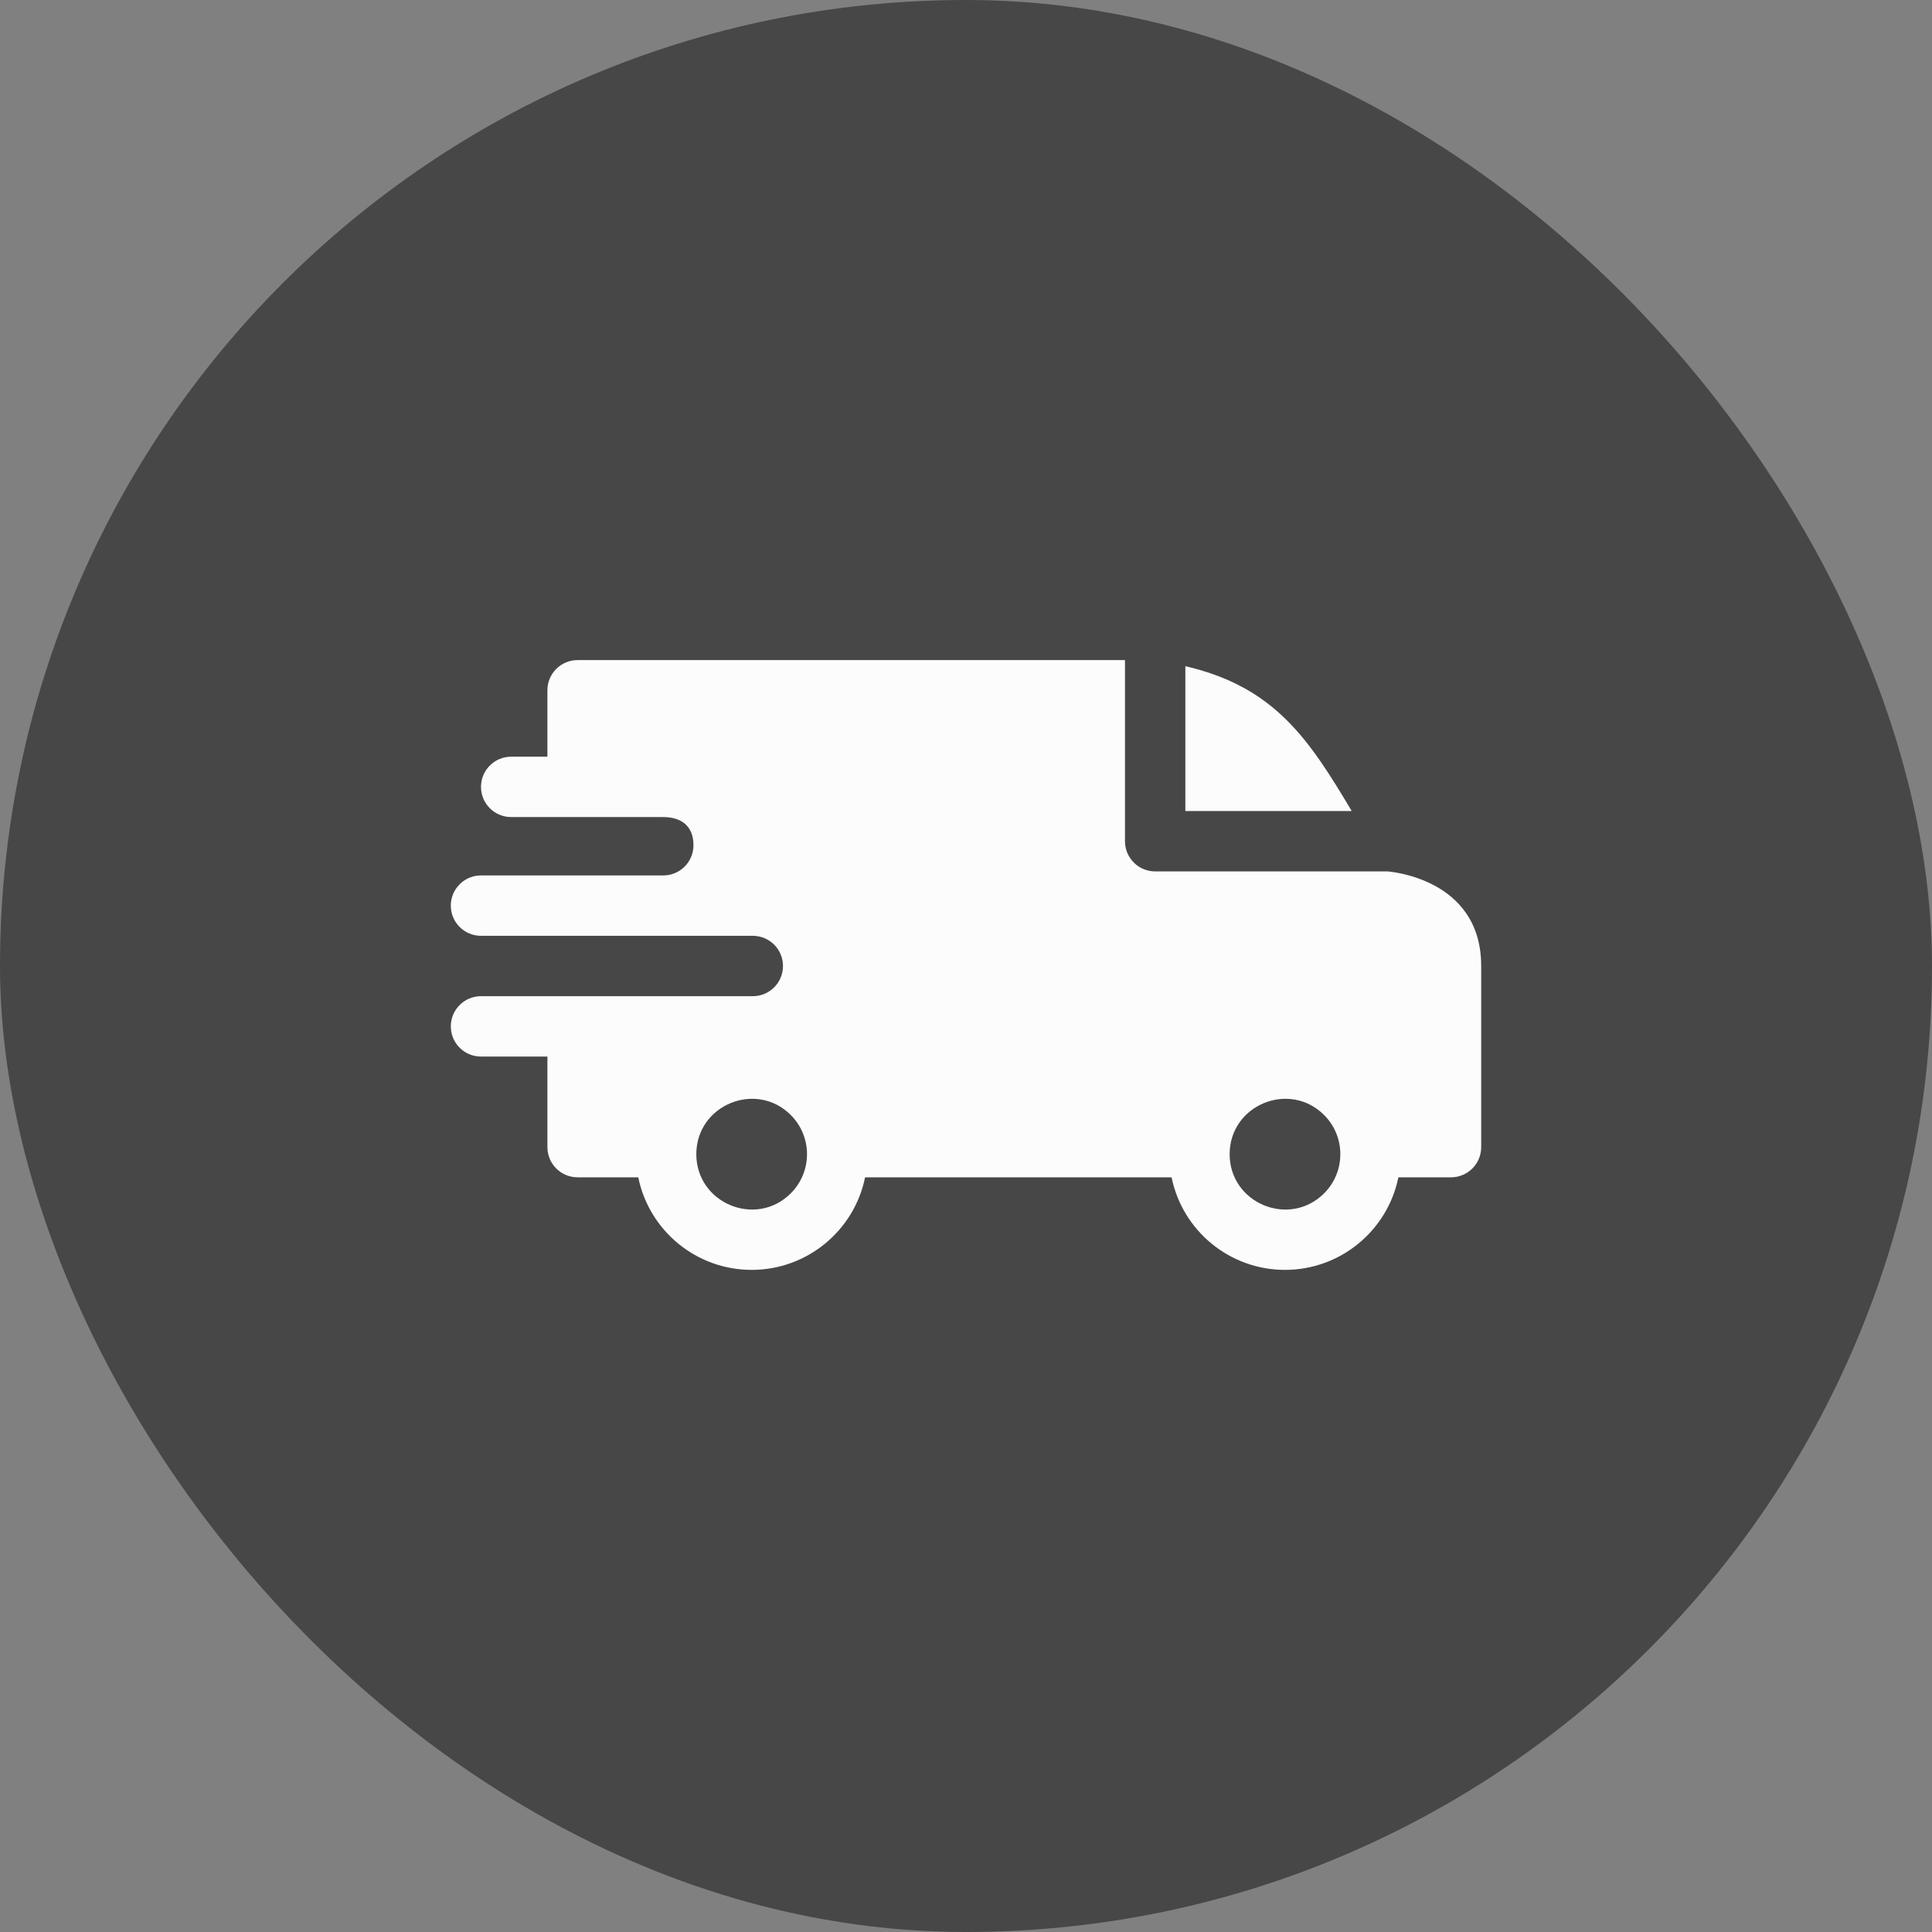 <svg width="80" height="80" viewBox="0 0 80 80" fill="none" xmlns="http://www.w3.org/2000/svg">
<rect x="0" y="0" width="80" height="80" fill="#808080" stroke="none"/>
<rect width="80" height="80" rx="40" fill="#474747"/>
<g clip-path="url(#clip0_4159_28106)">
<path fill-rule="evenodd" clip-rule="evenodd" d="M49.083 27.585C52.782 28.443 54.198 30.606 55.972 33.583H49.083V27.585ZM27.465 33.833C28.189 33.833 28.715 34.183 28.715 35C28.715 35.689 28.157 36.248 27.468 36.25H19.917C19.226 36.25 18.667 36.81 18.667 37.5C18.667 38.191 19.226 38.75 19.917 38.75H31.167C31.864 38.75 32.422 39.309 32.422 40C32.422 40.691 31.862 41.25 31.172 41.25H19.917C19.226 41.25 18.667 41.81 18.667 42.5C18.667 43.191 19.226 43.75 19.917 43.75H22.667V47.5C22.667 48.191 23.226 48.75 23.917 48.75H26.429C26.877 50.956 28.827 52.583 31.125 52.583C33.423 52.583 35.373 50.956 35.821 48.75H48.513C48.961 50.956 50.91 52.583 53.208 52.583C55.507 52.583 57.456 50.956 57.904 48.75H60.083C60.774 48.75 61.333 48.191 61.333 47.5V40C61.333 36.332 57.465 36.089 57.461 36.083H47.833C47.143 36.083 46.583 35.524 46.583 34.833V27.333H23.917C23.226 27.333 22.667 27.893 22.667 28.583V31.333H21.167C20.476 31.333 19.917 31.893 19.917 32.583C19.917 33.274 20.476 33.833 21.167 33.833H27.465ZM54.829 46.171C55.724 47.066 55.724 48.518 54.829 49.413C53.389 50.852 50.917 49.828 50.917 47.792C50.917 45.756 53.389 44.732 54.829 46.171ZM32.745 46.171C33.64 47.066 33.64 48.518 32.745 49.413C31.306 50.852 28.833 49.828 28.833 47.792C28.833 45.756 31.306 44.732 32.745 46.171Z" fill="#FCFCFC"/>
</g>
<defs>
<clipPath id="clip0_4159_28106">
<rect width="42.667" height="42.667" fill="white" transform="translate(18.667 18.667)"/>
</clipPath>
</defs>
</svg>

